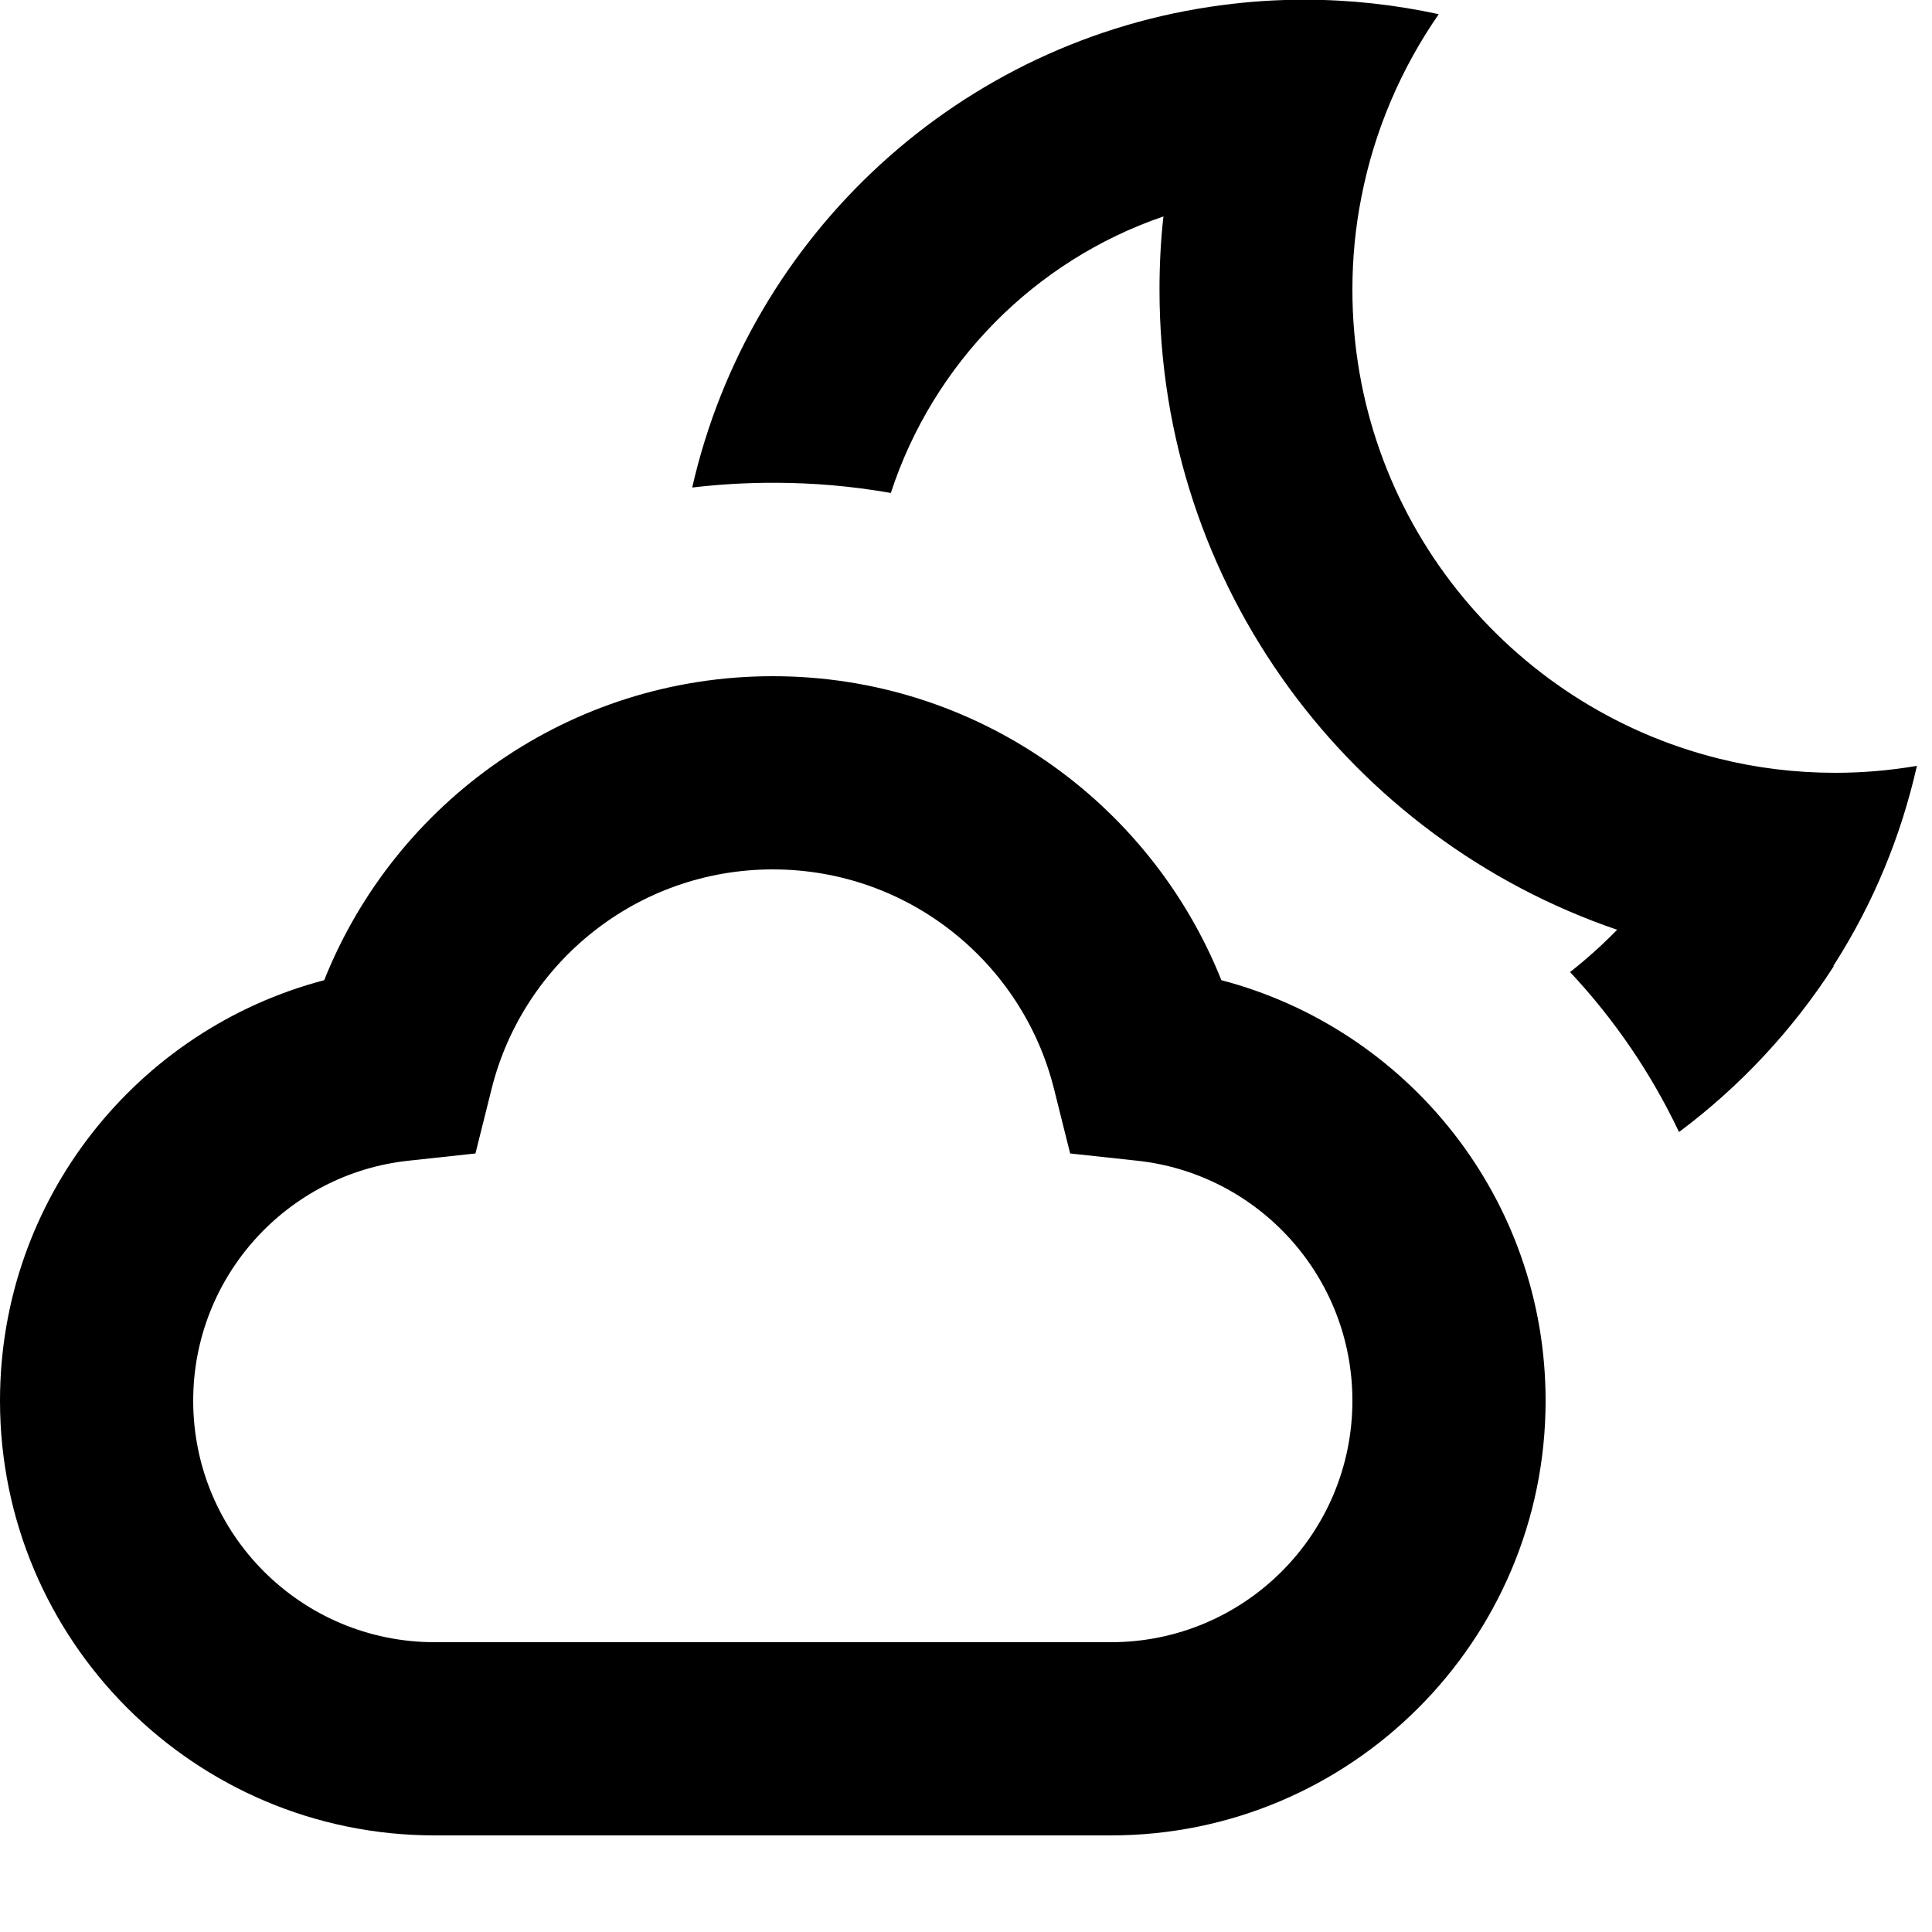 <svg xmlns="http://www.w3.org/2000/svg" viewBox="0 0 640 640"><!--! Font Awesome Pro 7.1.0 by @fontawesome - https://fontawesome.com License - https://fontawesome.com/license (Commercial License) Copyright 2025 Fonticons, Inc. --><path fill="currentColor" d="M607.3 320L608 318.9C620.5 299.2 629.7 277.2 635 253.7C626.2 255.2 617.2 256 608 256C594.7 256 581.8 254.4 569.4 251.3C499.7 234 448 171 448 96C448 85.5 449 75.2 451 65.2C455.3 43.1 464.2 22.6 476.6 4.7C462.3 1.6 447.4-.1 432.1-.1C422.9-.1 413.8 .5 404.8 1.7C318.2 13 248.4 77.6 229.3 161.5C244.5 159.7 267.9 158.5 295.1 163.3C309.1 120.4 342.7 86.3 385.4 71.7C384.5 79.7 384.1 87.8 384.1 96C384.1 194.4 447.5 277.9 535.7 308C530.8 313 525.6 317.7 520.1 322C534.7 337.6 546.9 355.4 556.2 375C576.4 359.9 593.8 341.3 607.5 320zM256 224C188.6 224 130.9 265.7 107.4 324.7C45.6 340.9 0 397.1 0 464C0 543.5 64.5 608 144 608L368 608C447.5 608 512 543.5 512 464C512 397.1 466.4 340.9 404.6 324.7C381 265.7 323.4 224 256 224zM162.9 360.5C173.4 318.8 211.1 288 256 288C300.9 288 338.6 318.8 349.1 360.5L354.5 382.1L376.7 384.5C416.8 388.8 448 422.8 448 464C448 508.2 412.2 544 368 544L144 544C99.8 544 64 508.2 64 464C64 422.8 95.2 388.8 135.3 384.5L157.5 382.1L162.9 360.5z"/></svg>